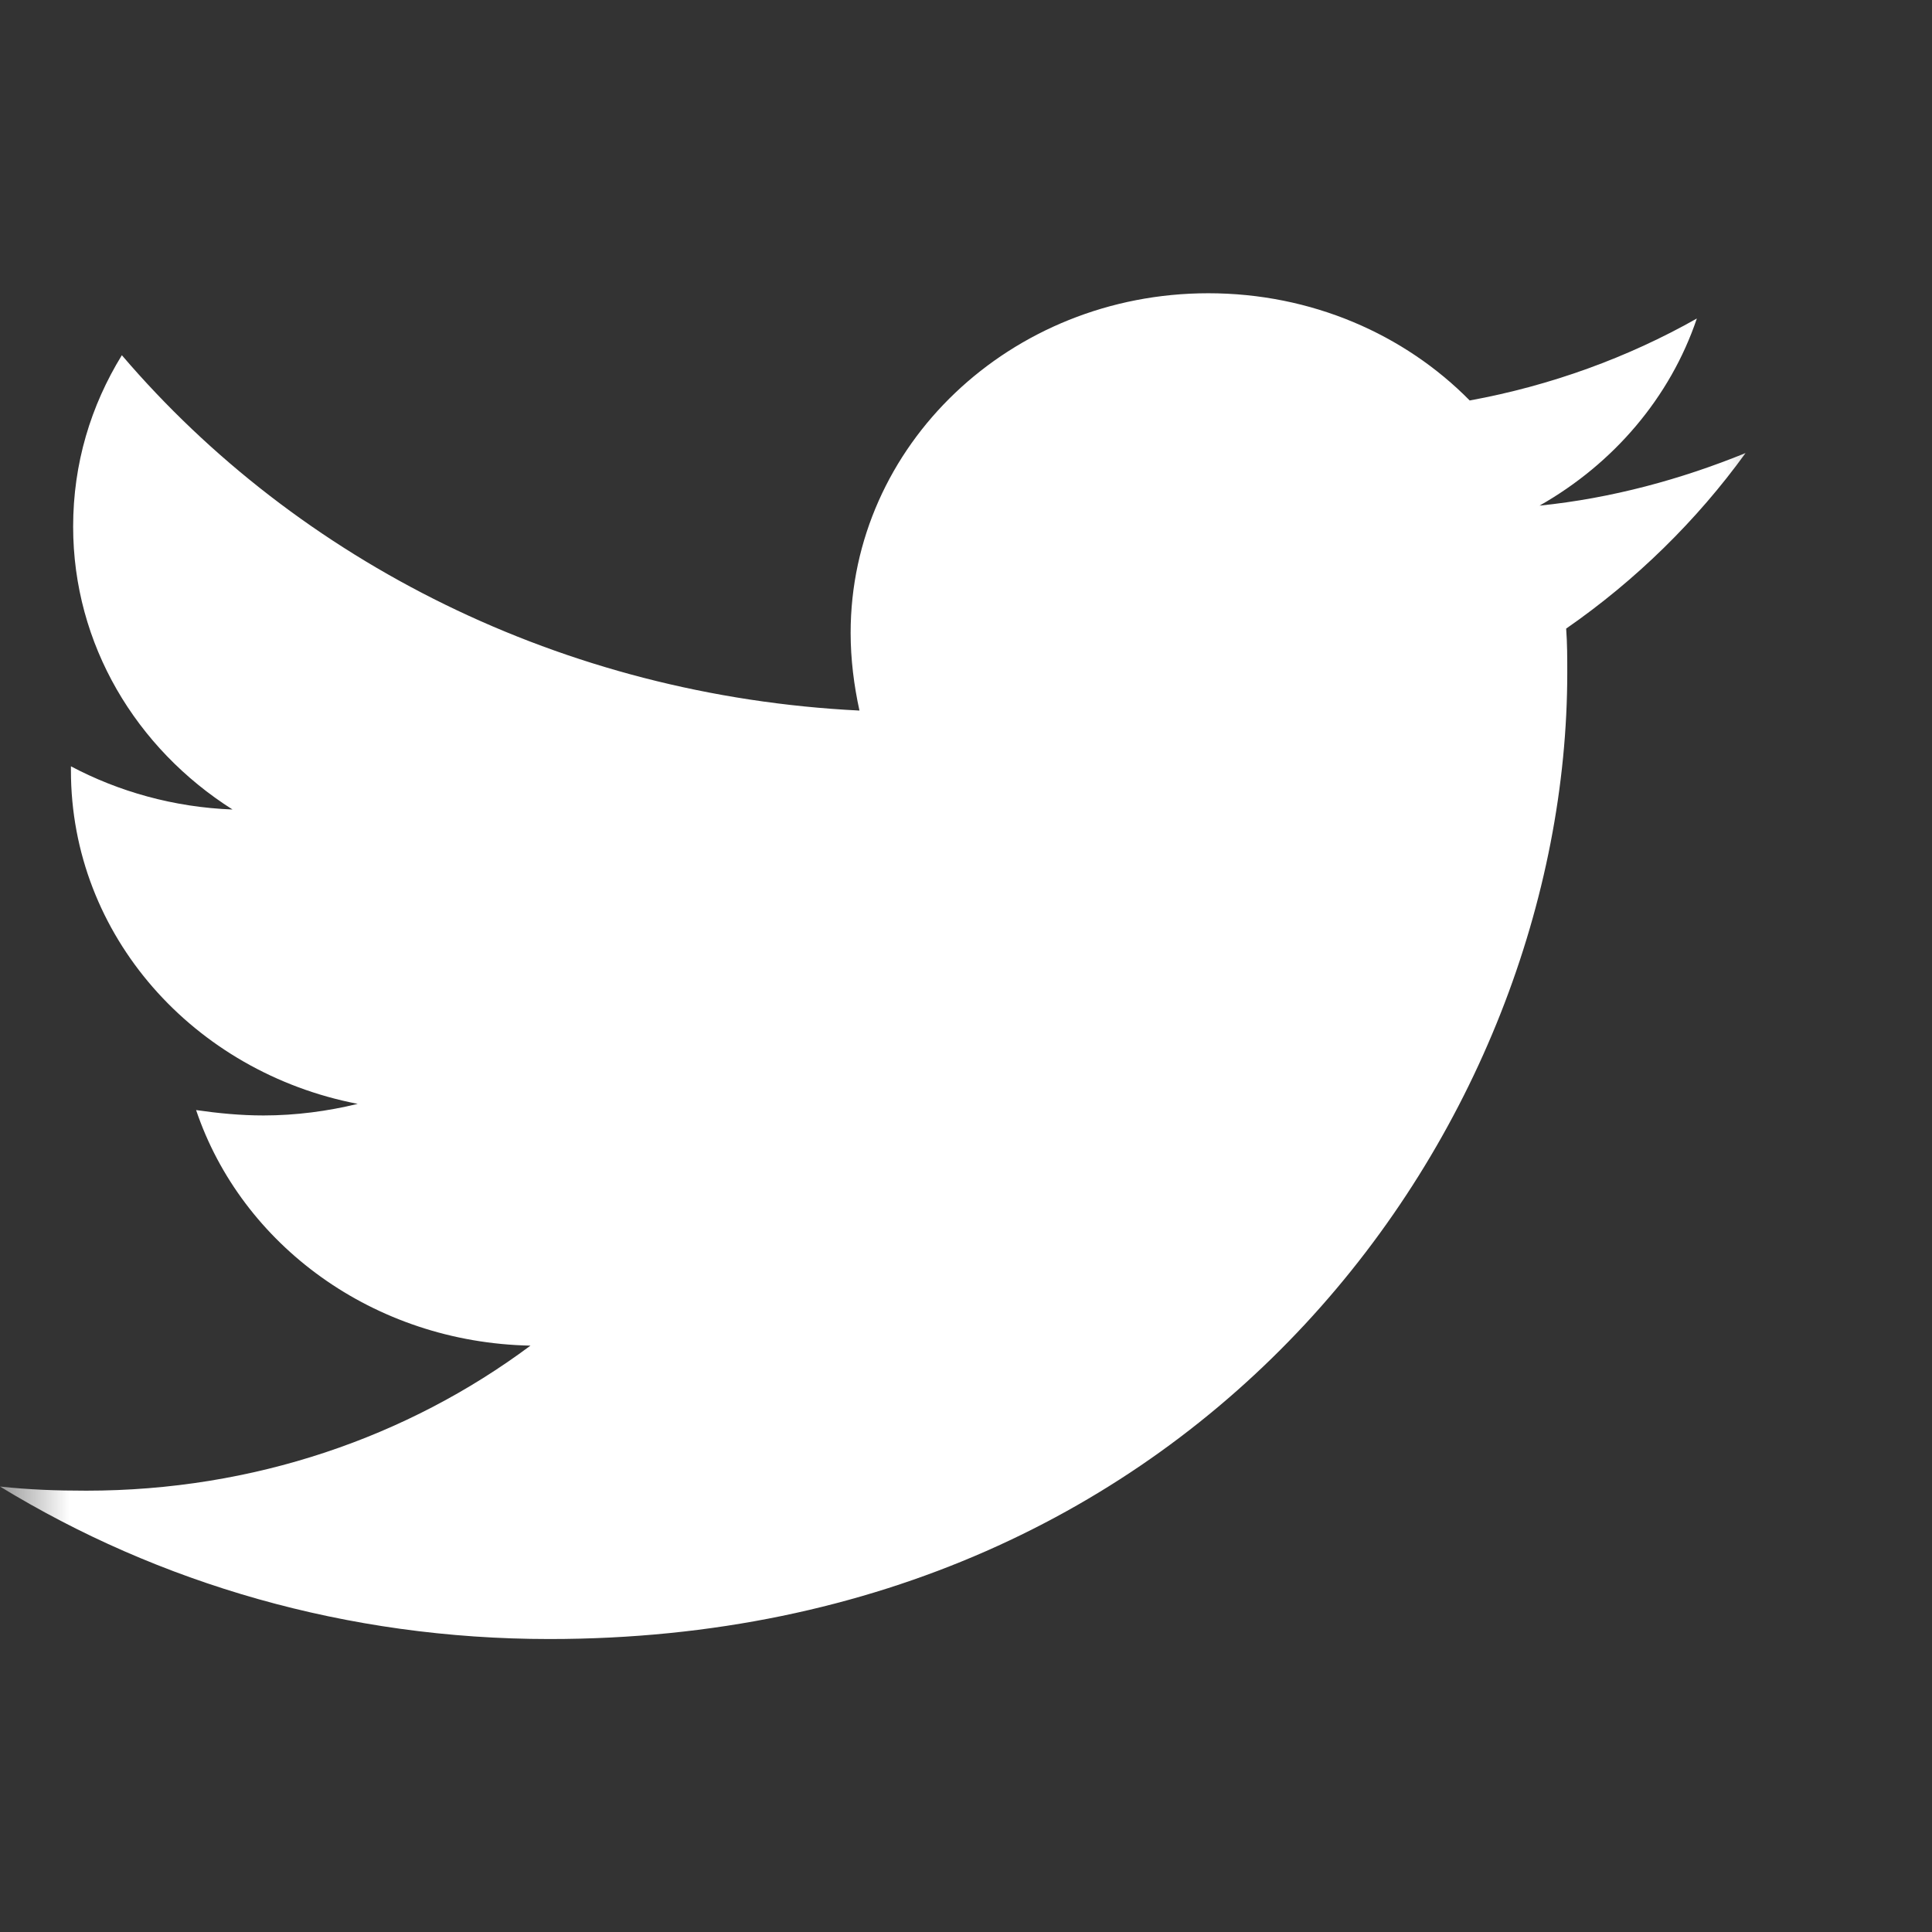 <svg width="14" height="14" viewBox="0 0 14 14" fill="none" xmlns="http://www.w3.org/2000/svg">
<rect x="0" y="0" width="14" height="14" fill="#333333" stroke="none"/>
<mask id="mask0_2424_751" style="mask-type:luminance" maskUnits="userSpaceOnUse" x="0" y="0" width="14" height="14">
<path d="M13.002 0.5H0V13.502H13.002V0.5Z" fill="white"/>
</mask>
<g mask="url(#mask0_2424_751)">
<path fill-rule="evenodd" clip-rule="evenodd" d="M12.649 3.283C12.183 3.473 11.678 3.611 11.156 3.664C11.694 3.359 12.103 2.879 12.296 2.308C11.798 2.59 11.236 2.795 10.65 2.902C10.177 2.422 9.503 2.125 8.756 2.125C7.32 2.125 6.164 3.23 6.164 4.586C6.164 4.776 6.188 4.967 6.228 5.149C4.077 5.043 2.159 4.068 0.883 2.574C0.658 2.94 0.53 3.359 0.53 3.816C0.53 4.67 0.987 5.424 1.685 5.866C1.26 5.85 0.859 5.736 0.514 5.553C0.514 5.561 0.514 5.576 0.514 5.584C0.514 6.78 1.405 7.77 2.592 7.999C2.376 8.052 2.143 8.083 1.91 8.083C1.742 8.083 1.581 8.067 1.421 8.044C1.75 9.02 2.705 9.728 3.844 9.751C2.954 10.414 1.838 10.802 0.626 10.802C0.409 10.802 0.209 10.795 0 10.772C1.148 11.473 2.512 11.877 3.981 11.877C8.748 11.877 11.357 8.128 11.357 4.875C11.357 4.769 11.357 4.662 11.349 4.555C11.854 4.205 12.296 3.771 12.649 3.283Z" fill="white"/>
</g>
</svg>
